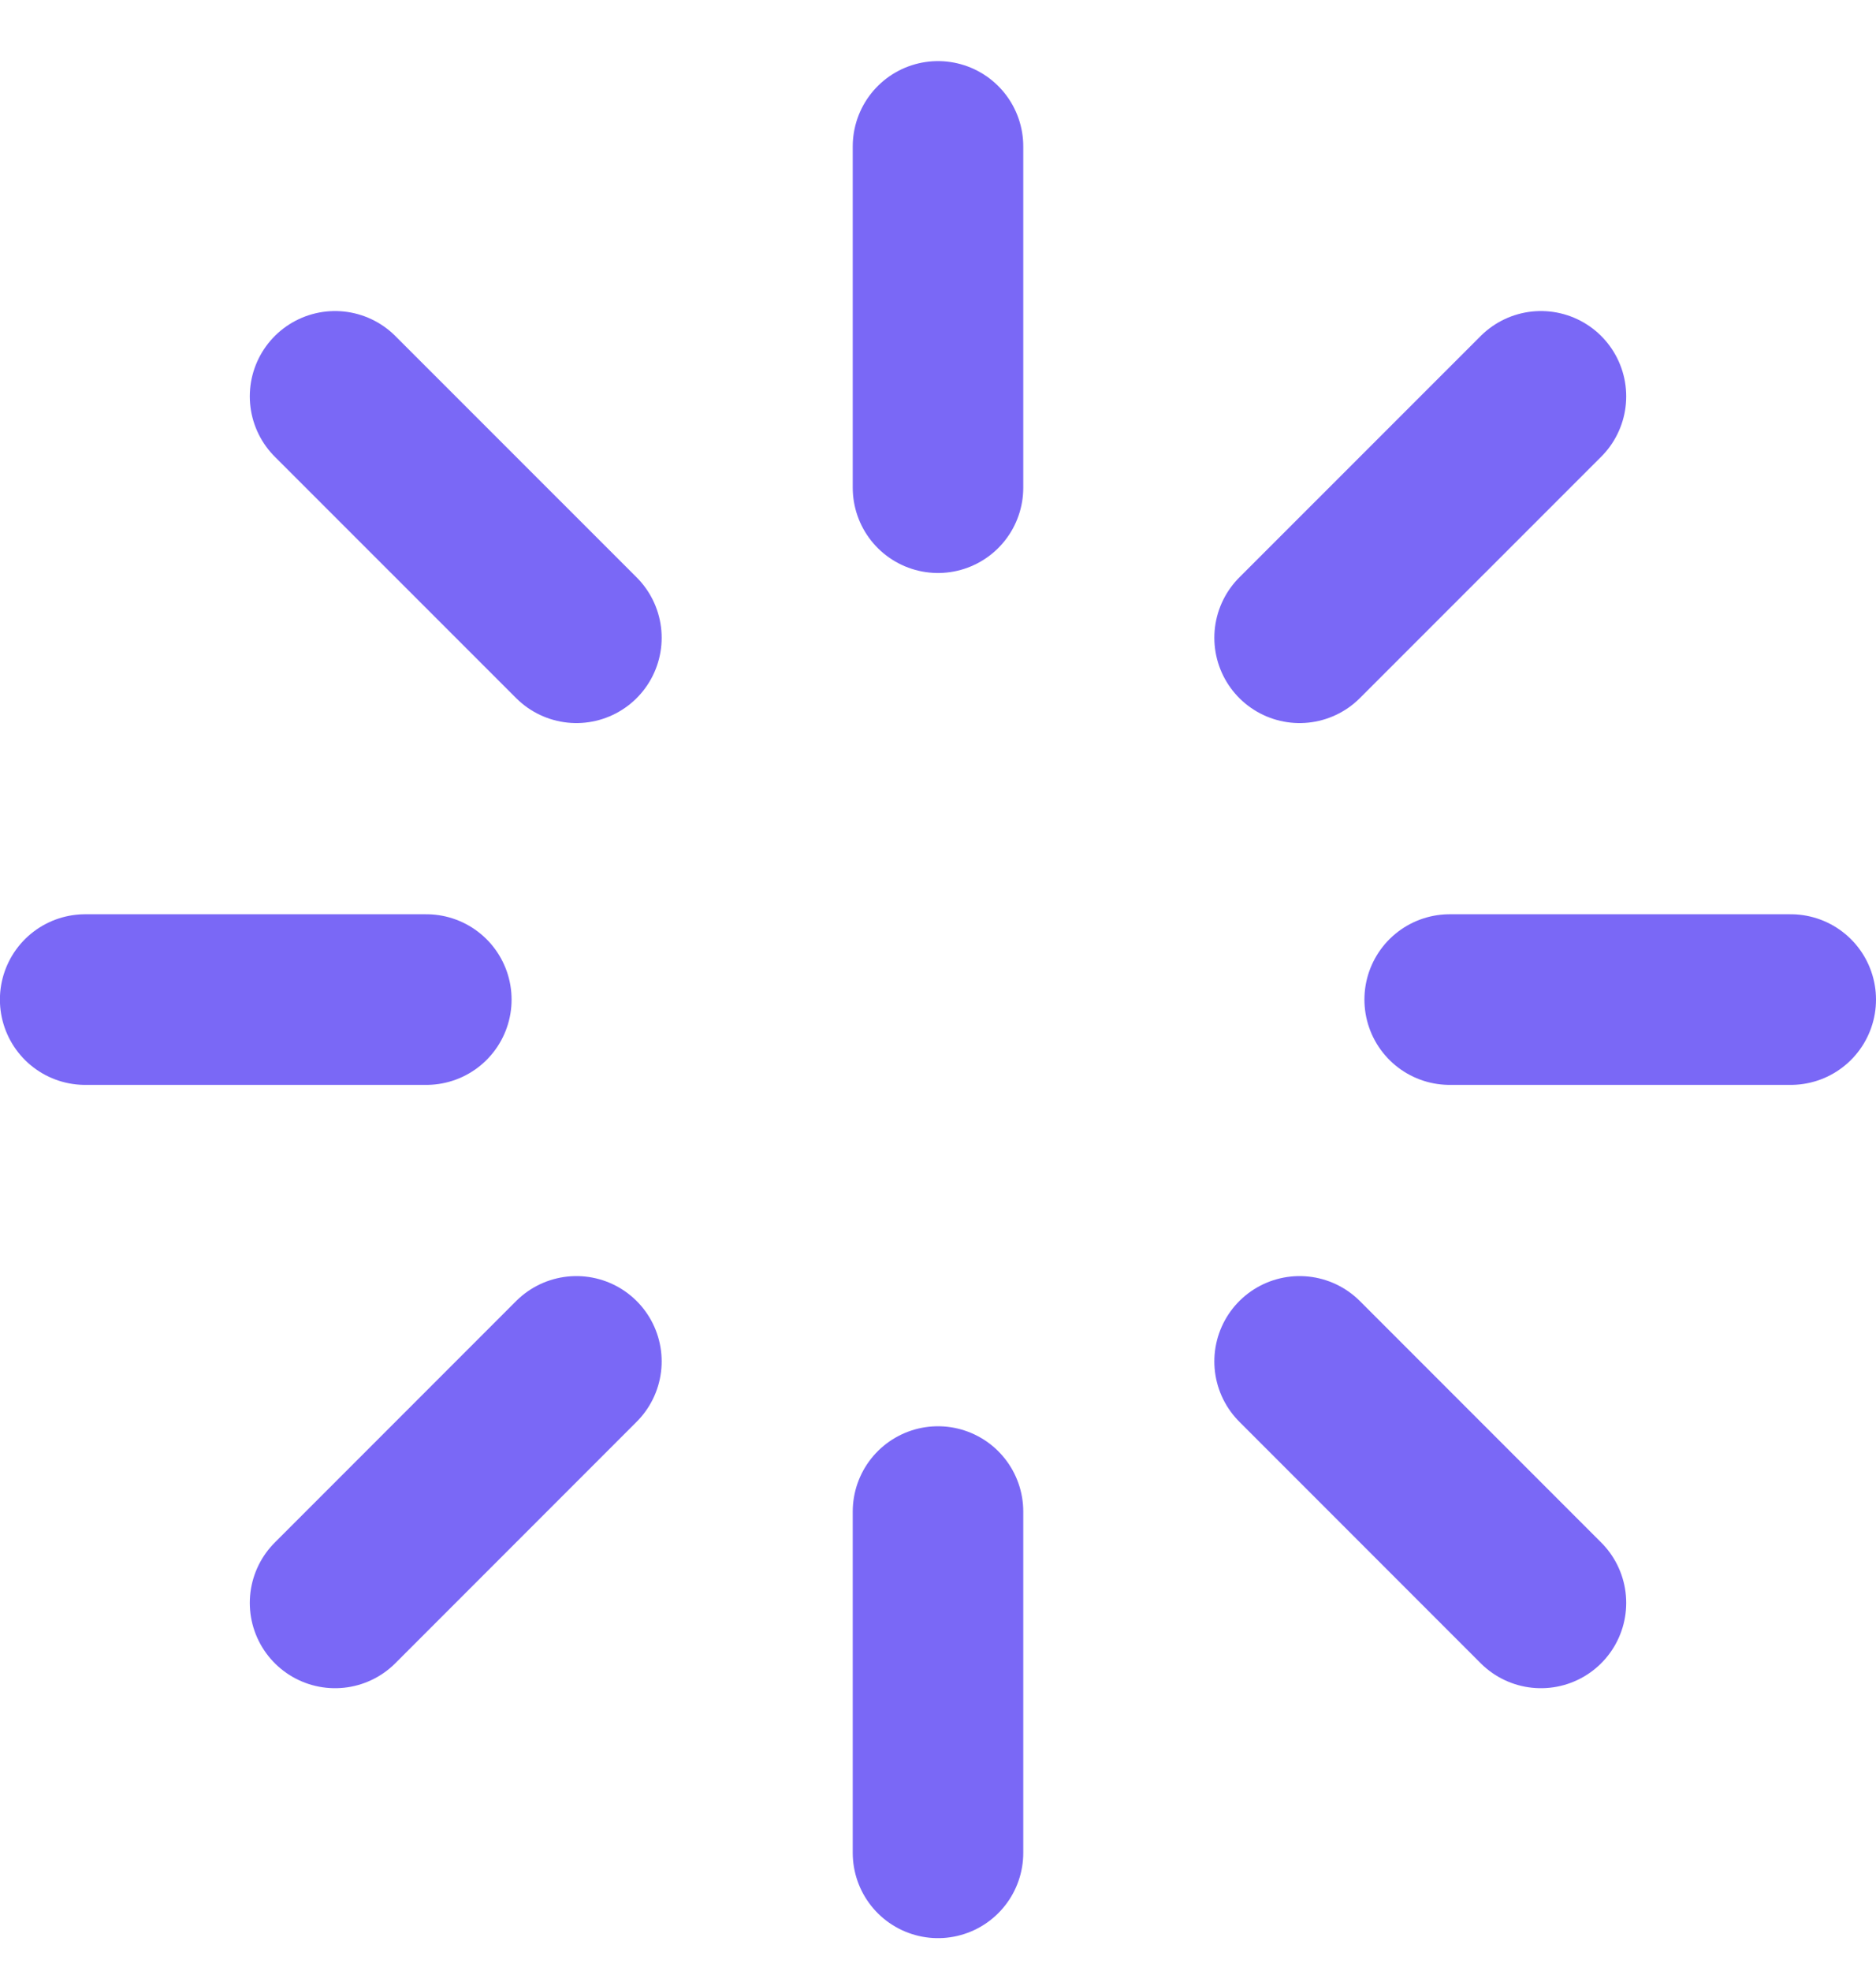 <svg xmlns="http://www.w3.org/2000/svg" width="20" height="21" viewBox="0 0 20 21" fill="none"><g clip-path="url(#clip0_12046_1480)"><g clip-path="url(#clip1_12046_1480)"><g clip-path="url(#clip2_12046_1480)"><path d="M10 1.56V5.196" stroke="#7A68F6" stroke-width="1.818" stroke-linecap="round" stroke-linejoin="round"></path><path d="M10 16.105V19.741" stroke="#7A68F6" stroke-width="1.818" stroke-linecap="round" stroke-linejoin="round"></path><path d="M3.572 4.223L6.145 6.795" stroke="#7A68F6" stroke-width="1.818" stroke-linecap="round" stroke-linejoin="round"></path><path d="M13.855 14.505L16.428 17.078" stroke="#7A68F6" stroke-width="1.818" stroke-linecap="round" stroke-linejoin="round"></path><path d="M0.908 10.65H4.545" stroke="#7A68F6" stroke-width="1.818" stroke-linecap="round" stroke-linejoin="round"></path><path d="M15.455 10.65H19.091" stroke="#7A68F6" stroke-width="1.818" stroke-linecap="round" stroke-linejoin="round"></path><path d="M3.572 17.078L6.145 14.505" stroke="#7A68F6" stroke-width="1.818" stroke-linecap="round" stroke-linejoin="round"></path><path d="M13.855 6.795L16.428 4.223" stroke="#7A68F6" stroke-width="1.818" stroke-linecap="round" stroke-linejoin="round"></path></g></g></g><defs><clipPath id="clip0_12046_1480"><rect width="20" height="20" fill="white" transform="translate(0 0.65)"></rect></clipPath><clipPath id="clip1_12046_1480"><rect width="20" height="20" fill="white" transform="translate(0 0.65)"></rect></clipPath><clipPath id="clip2_12046_1480"><rect width="20" height="20" fill="white" transform="translate(0 0.65)"></rect></clipPath></defs></svg>